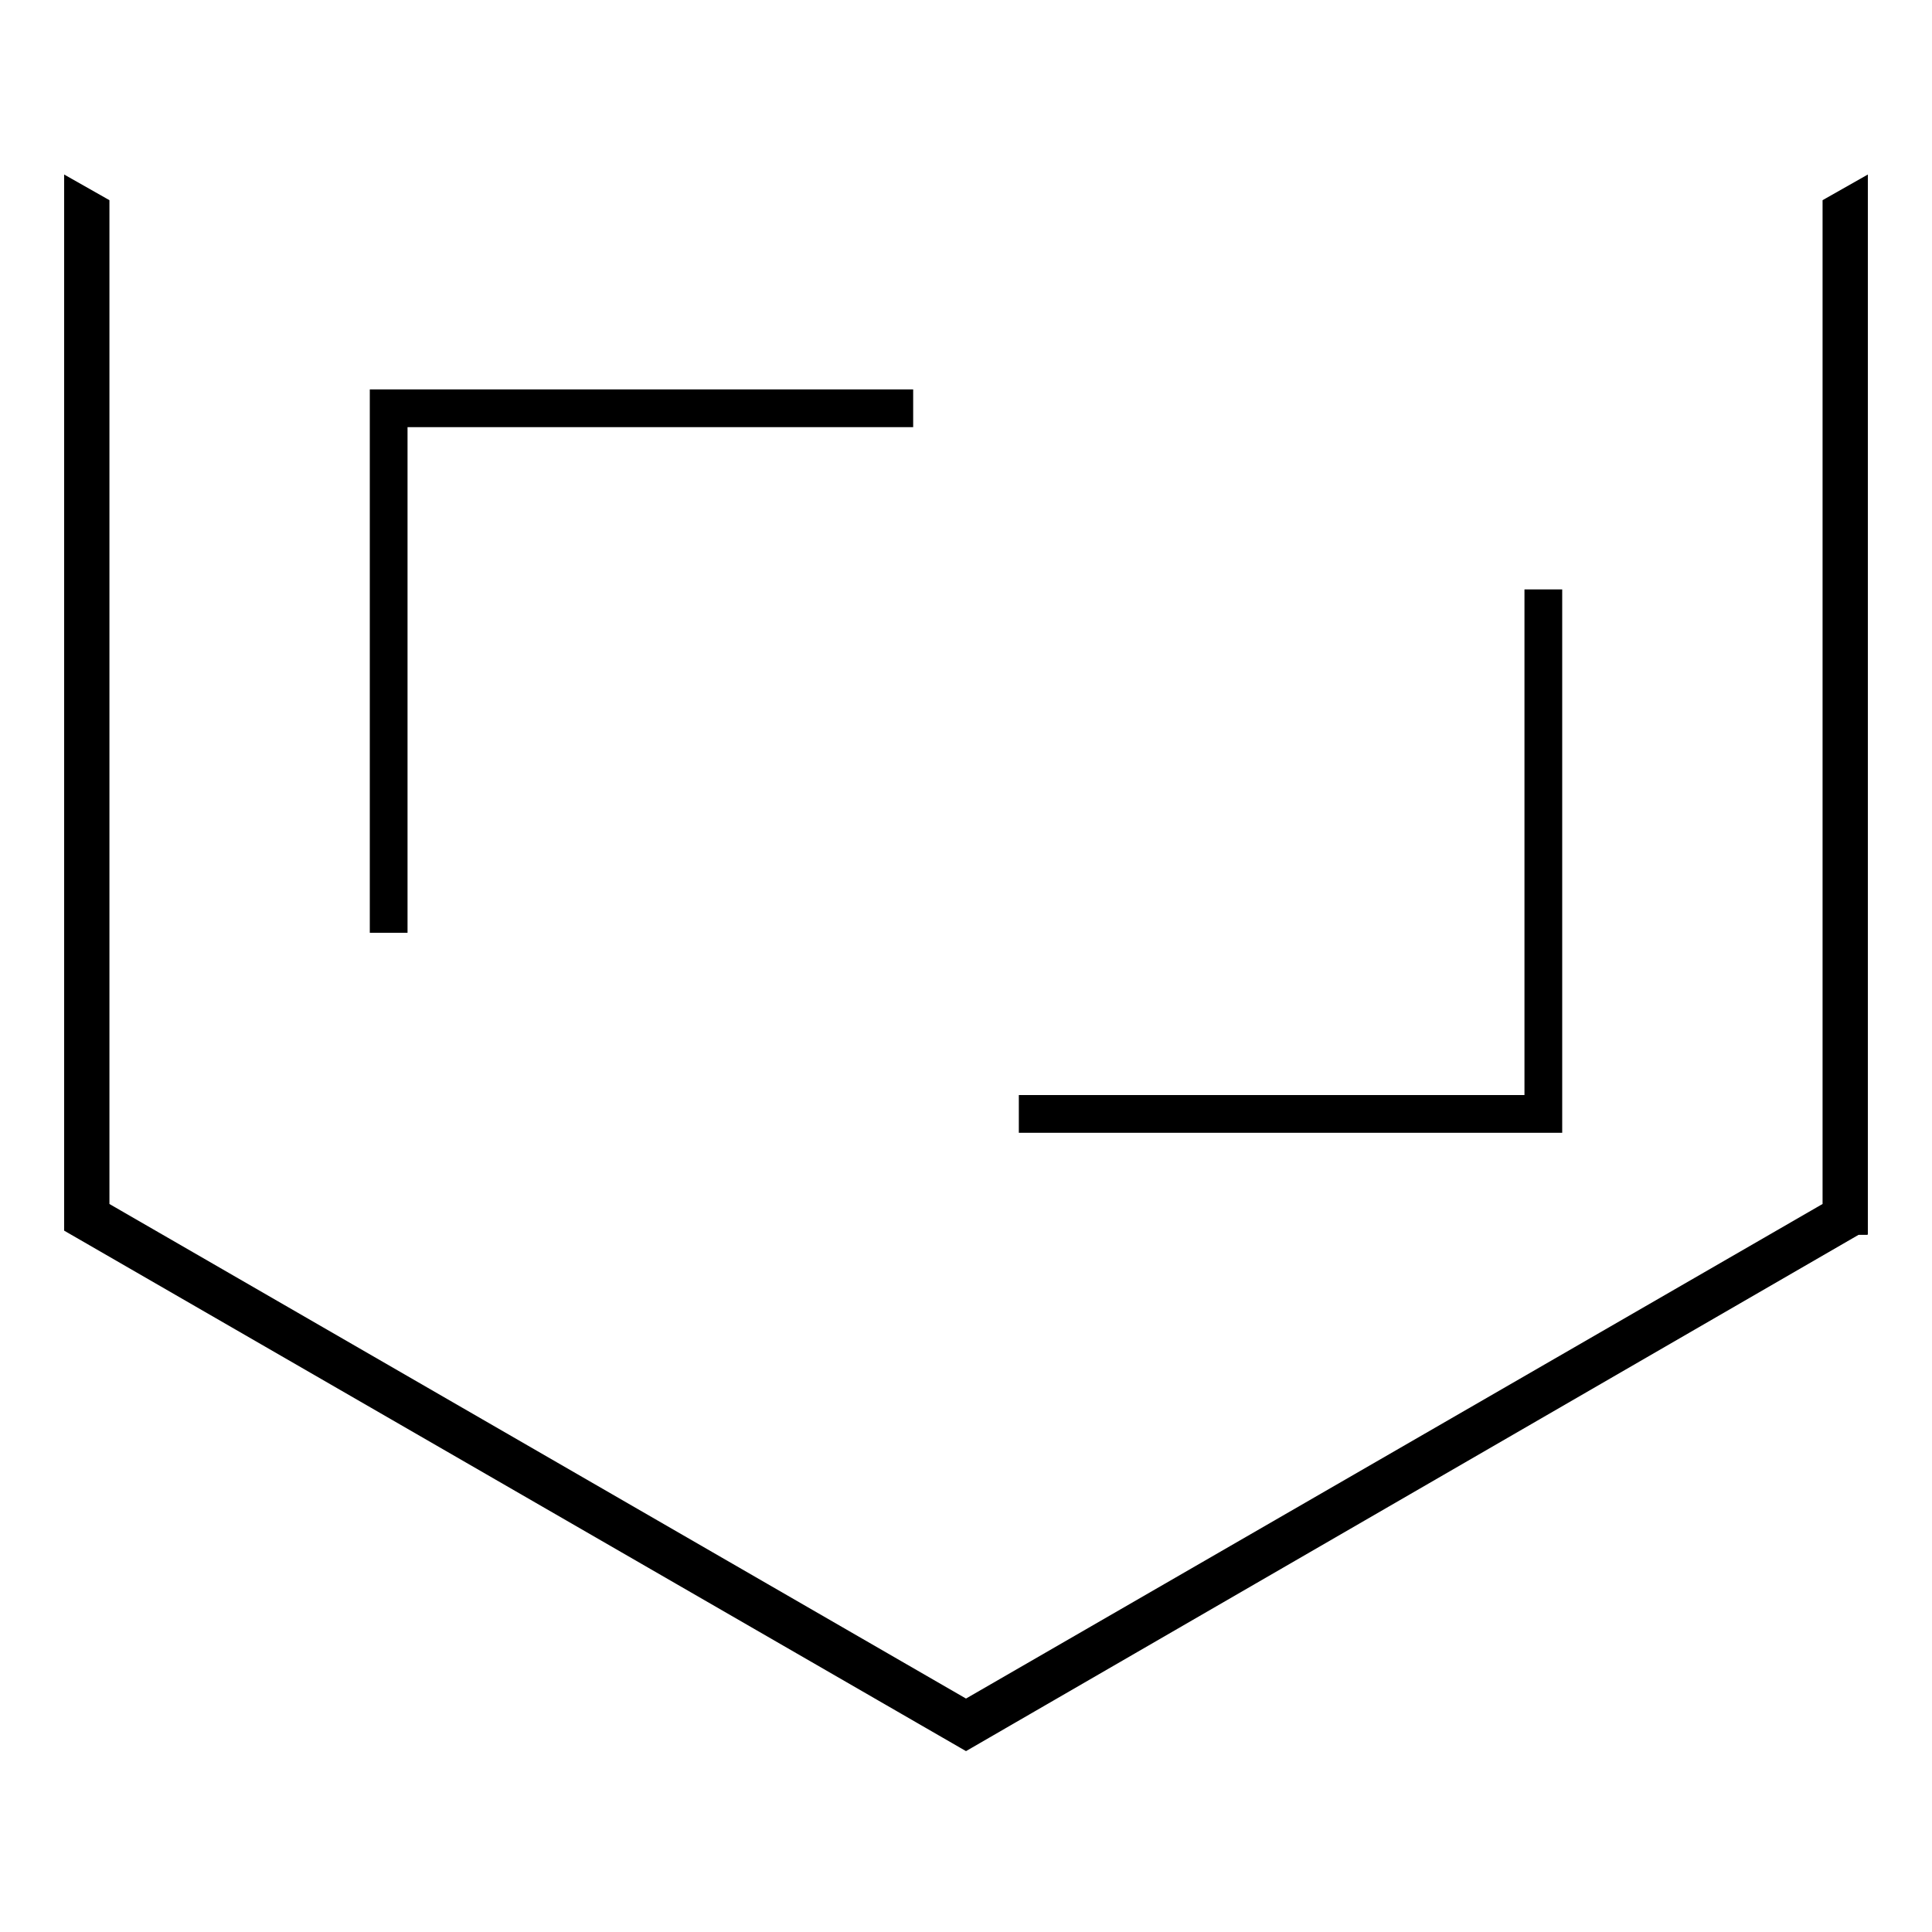 <?xml version="1.0" encoding="utf-8"?>
<!-- Svg Vector Icons : http://www.onlinewebfonts.com/icon -->
<!DOCTYPE svg PUBLIC "-//W3C//DTD SVG 1.1//EN" "http://www.w3.org/Graphics/SVG/1.1/DTD/svg11.dtd">
<svg version="1.1" xmlns="http://www.w3.org/2000/svg" xmlns:xlink="http://www.w3.org/1999/xlink" x="0px" y="0px" viewBox="0 0 256 256" enable-background="new 0 0 256 256" xml:space="preserve">
<g><g><path stroke-width="3" fill-opacity="0" stroke="#000000"  d="M245.8,162.1l-117.8,68l-117.8-68V26l2.6,1.5v133L128,227l115.2-66.5v-133l2.7-1.5V162.1z"/><path stroke-width="3" fill-opacity="0" stroke="#000000"  d="M128,230.3L128,230.3L10,162.2V25.7l3,1.7v133l115,66.4l115-66.4v-133l3-1.7v136.4l-0.1,0L128,230.3z M10.3,162L128,229.9L245.7,162V26.3l-2.3,1.3v133l-0.1,0L128,227.2l-0.1,0L12.6,160.6v-133l-2.3-1.3V162L10.3,162z"/><path stroke-width="3" fill-opacity="0" stroke="#000000"  d="M52.5,122.1h-2v-69h69v2h-67V122.1z"/><path stroke-width="3" fill-opacity="0" stroke="#000000"  d="M205.5,148.6h-69v-2h67v-67h2V148.6z"/></g></g>
</svg>